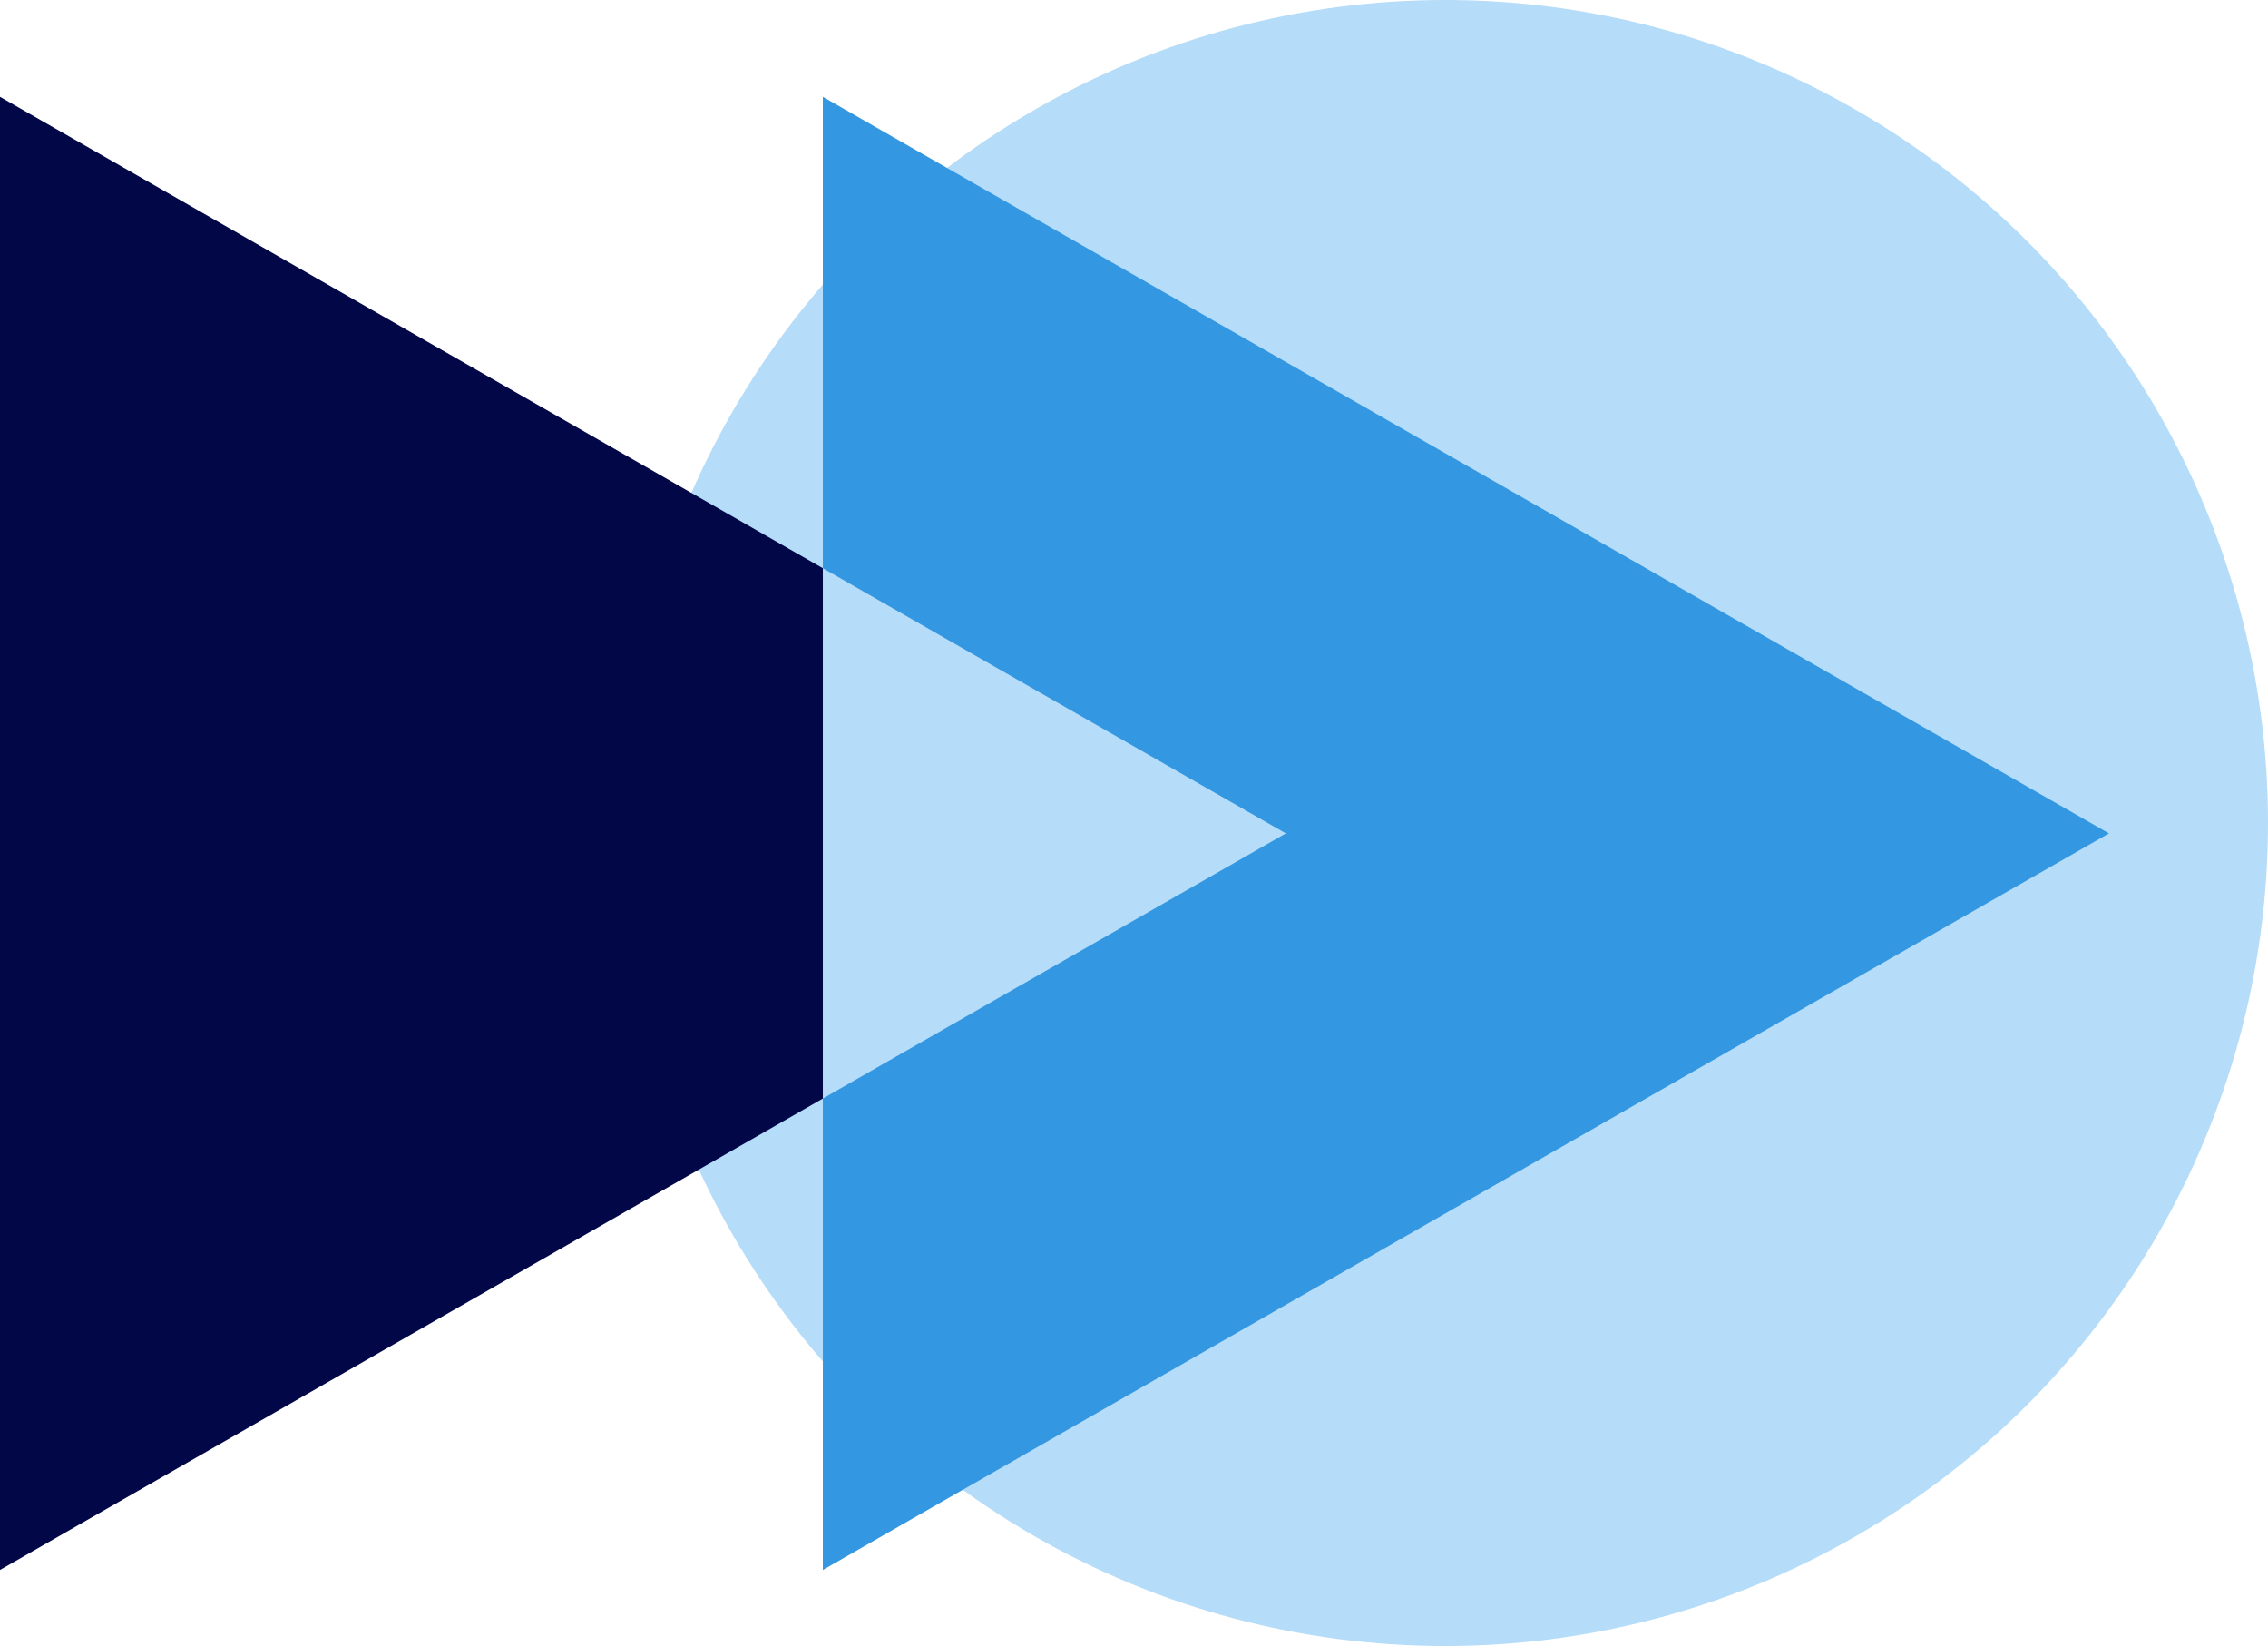 <svg width="328" height="238" viewBox="0 0 328 238" fill="none" xmlns="http://www.w3.org/2000/svg">
<circle cx="209" cy="119" r="119" fill="#B5DCF8"/>
<path fill-rule="evenodd" clip-rule="evenodd" d="M119 158.84L185.96 120.5L119 82.16V14L305 120.5L119 227V158.84Z" fill="#3497E1"/>
<path fill-rule="evenodd" clip-rule="evenodd" d="M119 158.84L0 227L9.34738e-06 14L119 82.16L119 158.84Z" fill="#010747"/>
</svg>
